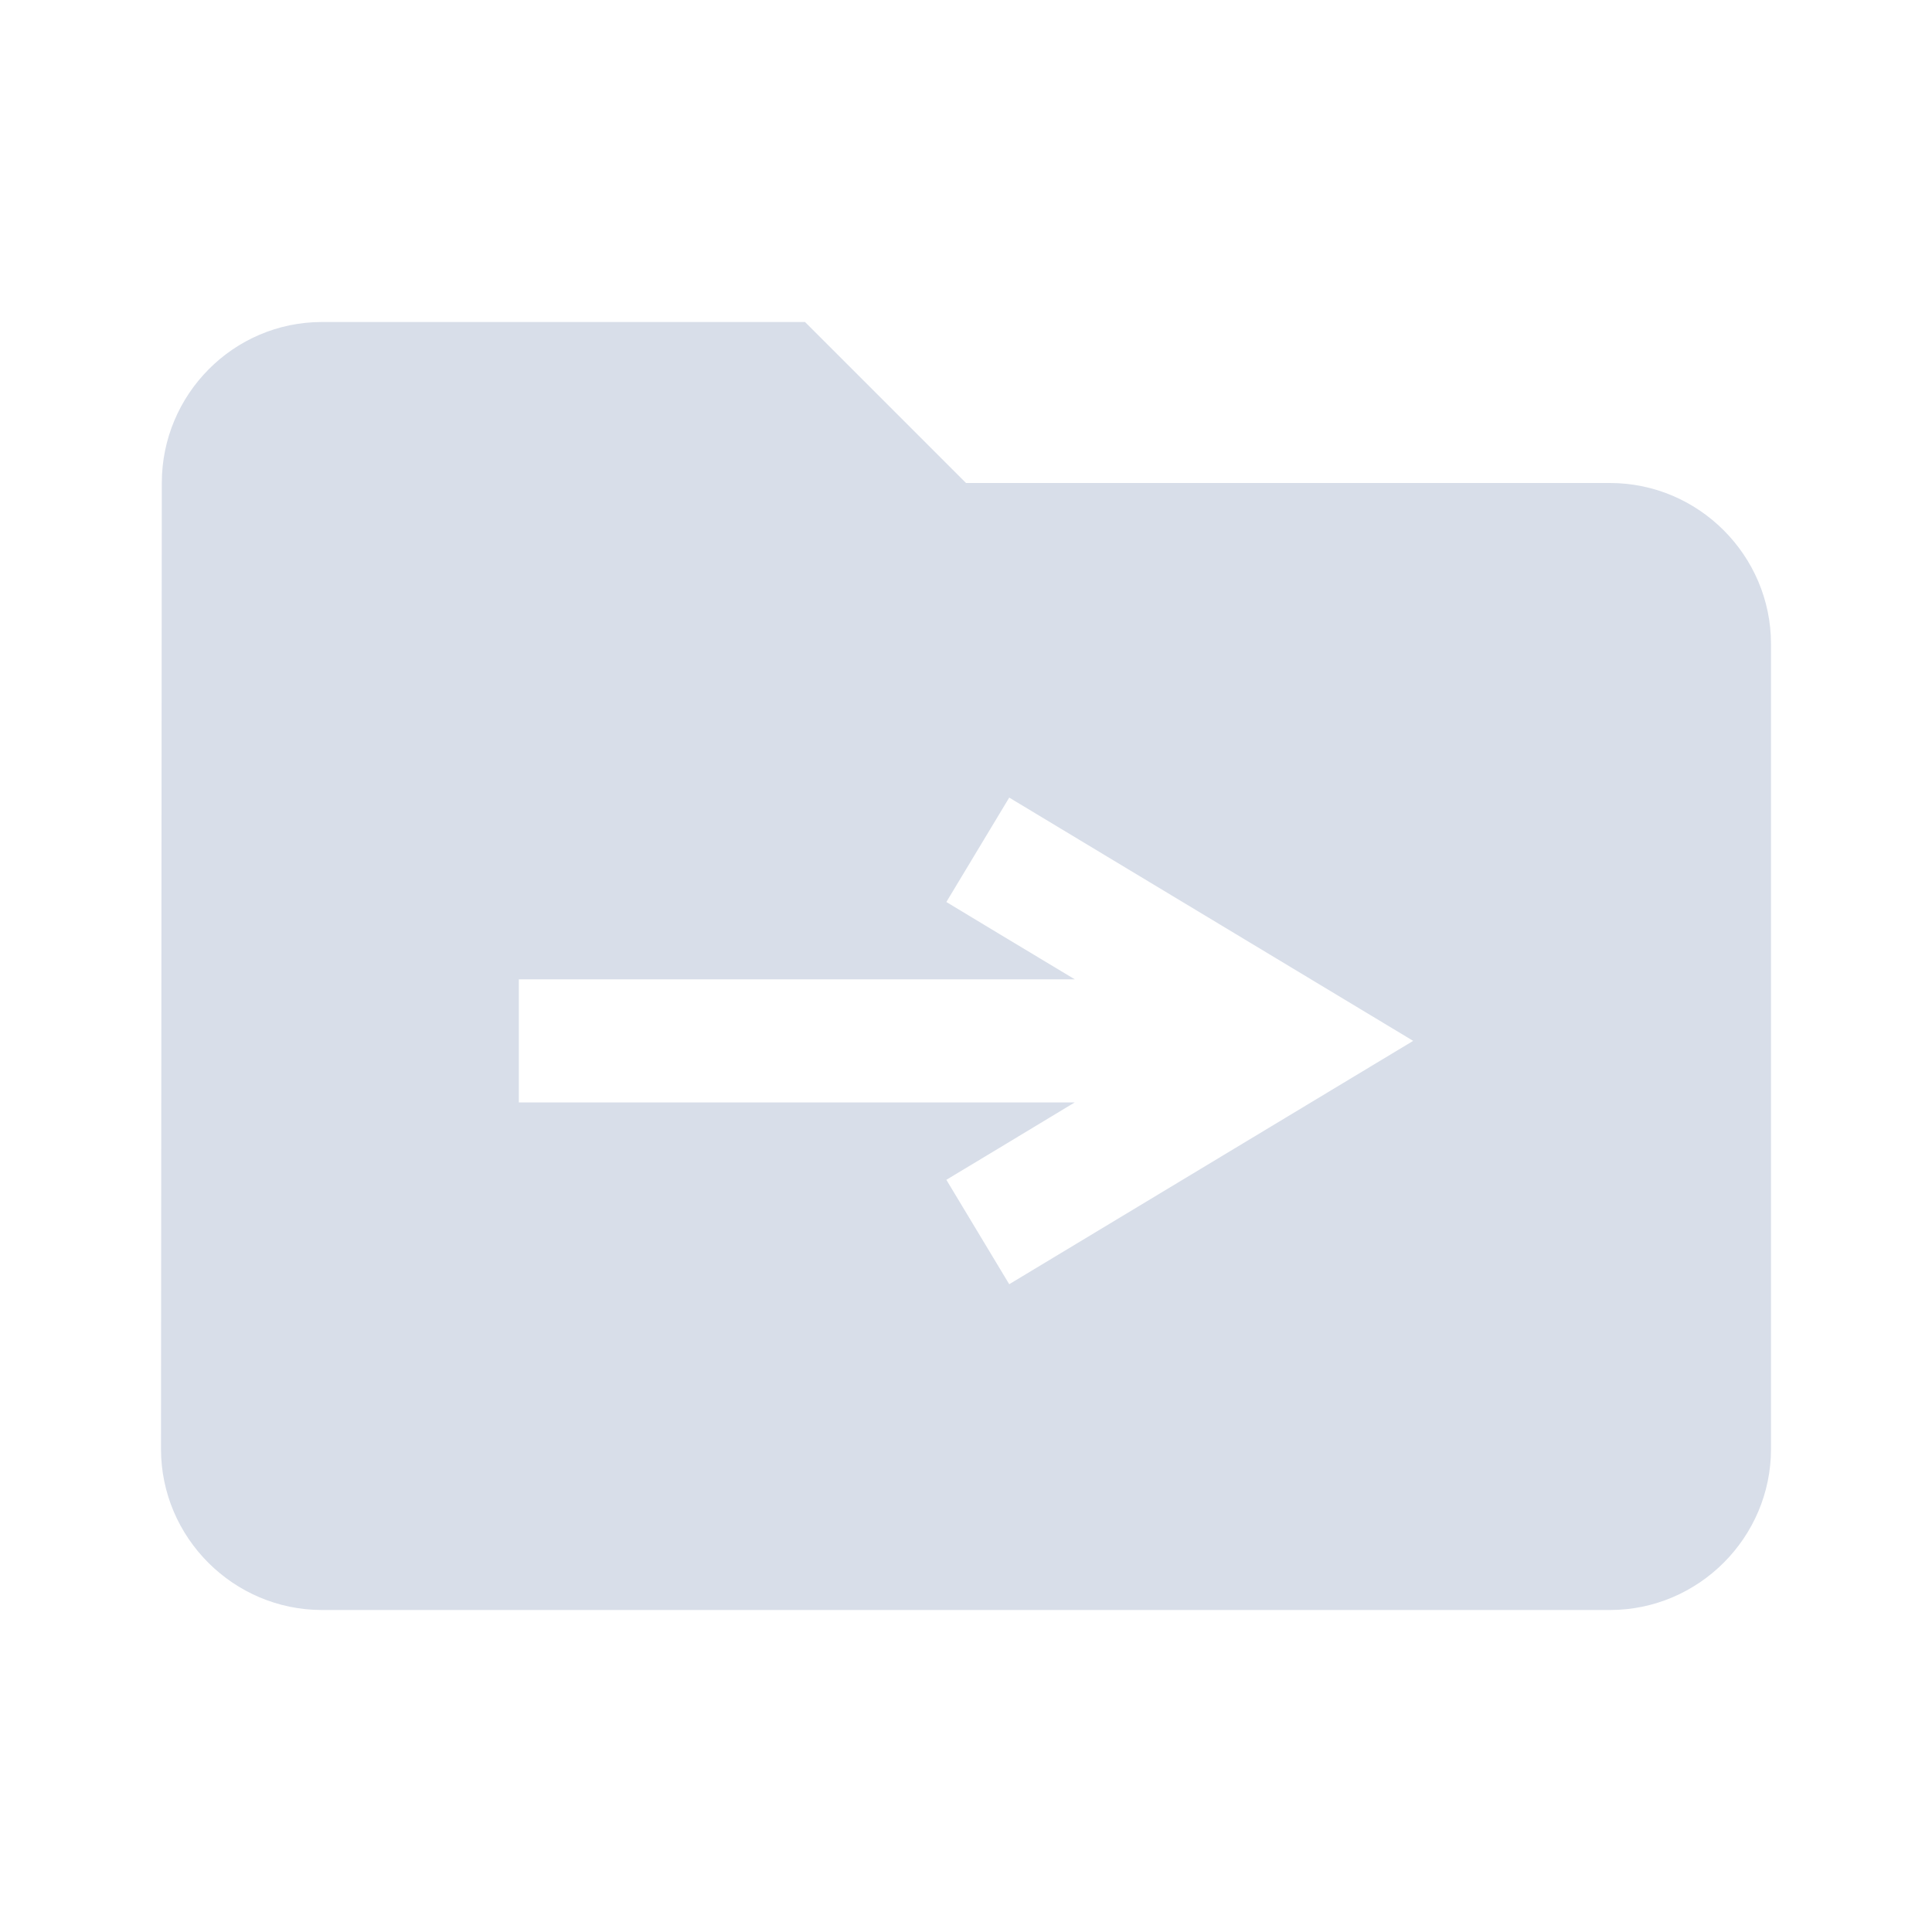 <?xml version="1.0" encoding="UTF-8" standalone="no"?>
<svg fill="#D8DEE9" height="24" viewBox="0 0 24 24" width="24" version="1.1" id="svg4" xmlns="http://www.w3.org/2000/svg" xmlns:svg="http://www.w3.org/2000/svg">
  <defs id="defs8"/>
  <path id="path2" d="M 4 4 C 2.9 4 2.01 4.9 2.01 6 L 2 18 C 2 19.1 2.9 20 4 20 L 20 20 C 21.1 20 22 19.1 22 18 L 22 8 C 22 6.9 21.1 6 20 6 L 12 6 L 10 4 L 4 4 z M 12.537 9.908 L 13.186 10.299 L 17.555 12.93 L 13.186 15.562 L 12.537 15.953 L 11.756 14.656 L 12.404 14.266 L 13.35 13.695 L 6.445 13.695 L 6.445 12.166 L 13.352 12.166 L 12.404 11.596 L 11.756 11.205 L 12.537 9.908 z "/>
</svg>